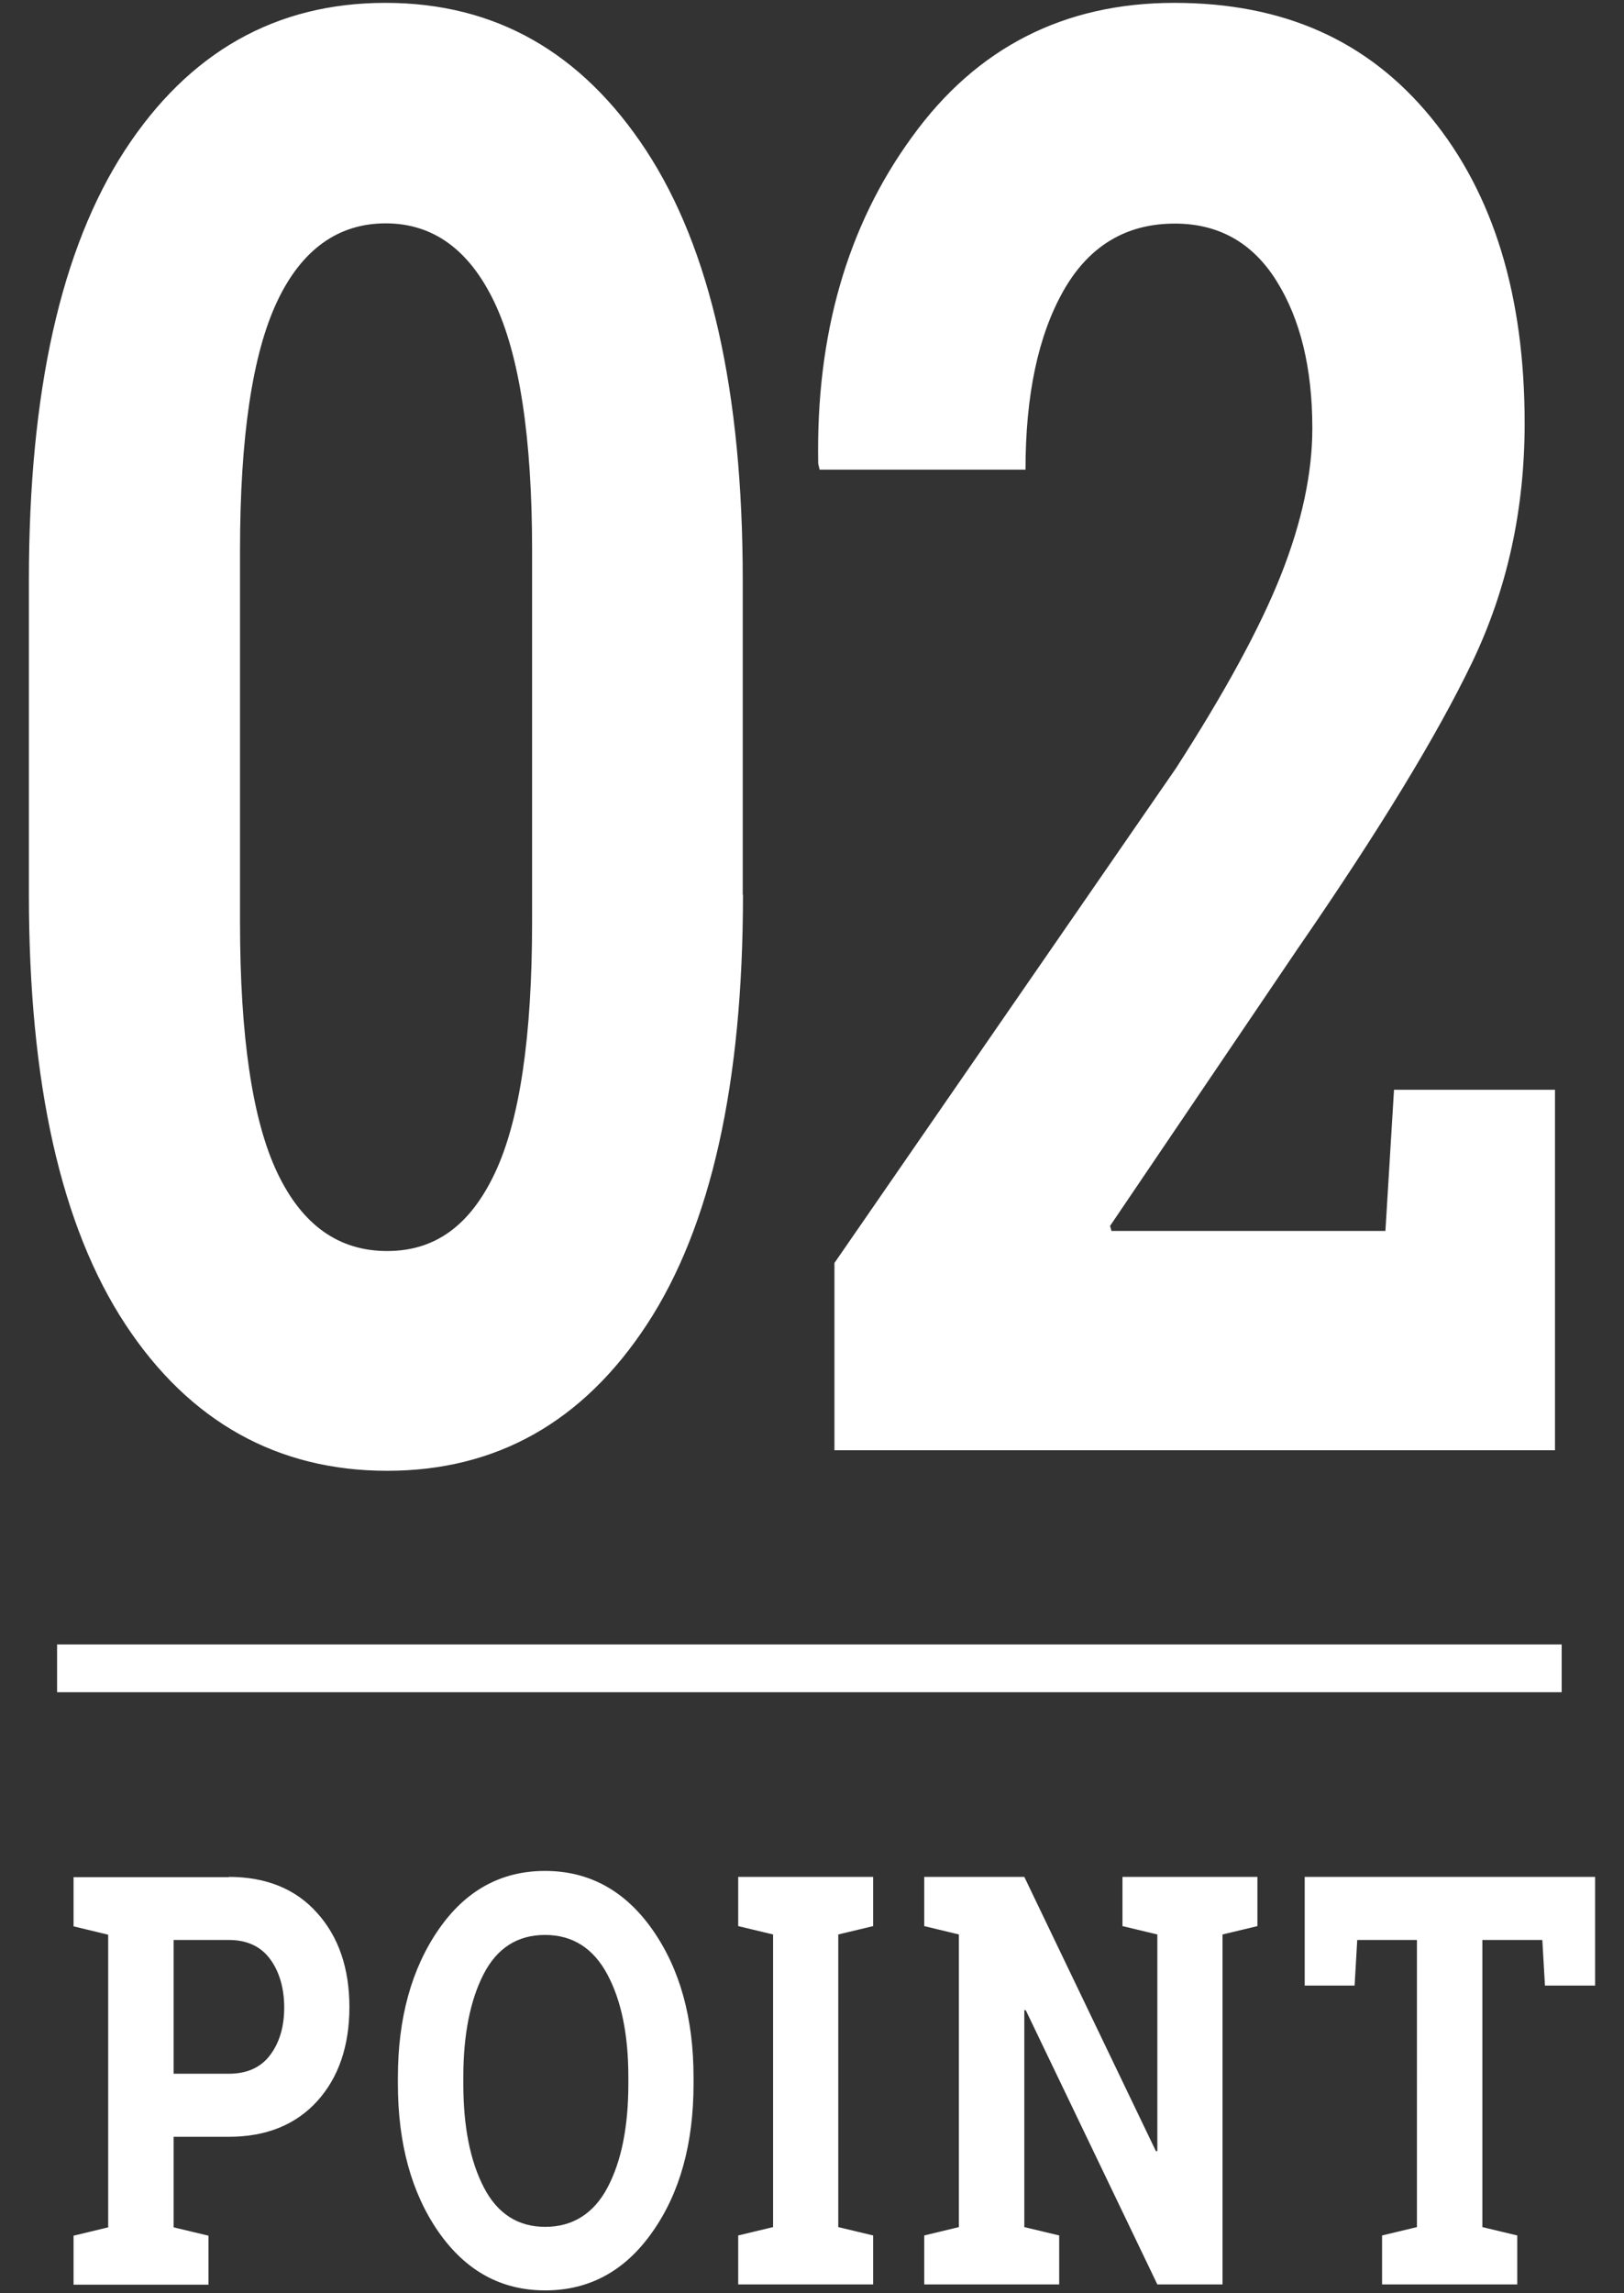 <svg data-name="レイヤー 2" xmlns="http://www.w3.org/2000/svg" viewBox="0 0 68 96"><rect x="0" y="0" width="68" height="96" fill="#333333" stroke="none"/><defs><clipPath id="a"><path style="fill:none" d="M0 0h68v96H0z"/></clipPath></defs><g style="clip-path:url(#a)"><path d="M31.11 37.45c0 7.9-1.34 13.9-4.02 17.99-2.68 4.09-6.31 6.13-10.88 6.13s-8.27-2.04-10.96-6.13c-2.69-4.09-4.04-10.08-4.04-17.99V24.28c0-7.88 1.34-13.87 4.02-17.99C7.91 2.18 11.55.12 16.14.12s8.21 2.06 10.91 6.17c2.7 4.12 4.05 10.11 4.05 17.99v13.17Zm-8.83-14.4c0-4.73-.53-8.2-1.58-10.4-1.05-2.2-2.57-3.3-4.55-3.3s-3.52 1.09-4.55 3.28c-1.03 2.19-1.55 5.66-1.55 10.42v15.54c0 4.81.52 8.31 1.56 10.5 1.04 2.19 2.57 3.28 4.6 3.28s3.49-1.09 4.52-3.28c1.03-2.19 1.55-5.69 1.55-10.5V23.05ZM34.94 60.7v-7.83l14.3-20.71c2.06-3.2 3.53-5.9 4.4-8.1.87-2.2 1.31-4.25 1.31-6.13 0-2.52-.5-4.57-1.5-6.17s-2.42-2.4-4.26-2.4c-2.04 0-3.6.94-4.66 2.81s-1.59 4.37-1.59 7.49h-8.62l-.06-.25c-.1-5.39 1.21-9.95 3.93-13.68C40.89 1.99 44.56.12 49.17.12s8.13 1.6 10.75 4.8 3.92 7.46 3.92 12.8c0 3.61-.73 6.95-2.2 10.01-1.47 3.06-3.9 7.05-7.3 11.98l-7.86 11.61.06.21h11.47l.36-5.91h6.74v15.09H34.94ZM9.58 78.57c1.56 0 2.8.5 3.7 1.51.9 1 1.35 2.32 1.35 3.94s-.45 2.95-1.35 3.94c-.9.99-2.14 1.49-3.7 1.49H7.27v3.79l1.46.35v2.05H3.08v-2.05l1.45-.35V80.99l-1.45-.35v-2.06h6.5Zm-2.31 8.24h2.31c.76 0 1.34-.26 1.73-.78.39-.52.59-1.18.59-1.99s-.2-1.5-.59-2.03-.97-.8-1.73-.8H7.27v5.6Zm21.77.42c0 2.5-.57 4.57-1.72 6.2-1.14 1.63-2.64 2.45-4.49 2.45s-3.33-.82-4.47-2.45c-1.13-1.63-1.7-3.7-1.7-6.2v-.26c0-2.48.57-4.55 1.7-6.19 1.13-1.64 2.62-2.46 4.46-2.46s3.35.82 4.5 2.46c1.15 1.64 1.72 3.7 1.72 6.19v.26Zm-2.73-.28c0-1.77-.29-3.2-.88-4.3-.59-1.1-1.46-1.65-2.61-1.65s-2.01.55-2.57 1.64-.85 2.53-.85 4.31v.28c0 1.8.29 3.24.86 4.34.57 1.1 1.43 1.65 2.57 1.65s2.03-.55 2.61-1.65.87-2.54.87-4.34v-.28Zm4.6-6.32v-2.06h5.65v2.06l-1.46.35v12.25l1.46.35v2.05h-5.65v-2.05l1.46-.35V80.98l-1.46-.35Zm21.74-2.06v2.06l-1.46.35v14.65h-2.73l-5.51-11.48h-.06v9.08l1.46.35v2.05H38.7v-2.05l1.45-.35V80.98l-1.45-.35v-2.06h4.19l5.51 11.48h.06v-9.07L47 80.63v-2.06h5.65Zm14.14 0v4.55h-2.1l-.11-1.91h-2.51v12.02l1.46.35v2.05h-5.66v-2.05l1.46-.35V81.21h-2.5l-.11 1.91h-2.09v-4.55H66.8Zm-64.4-9.73h63v2h-63z" style="fill:#fff"/></g></svg>